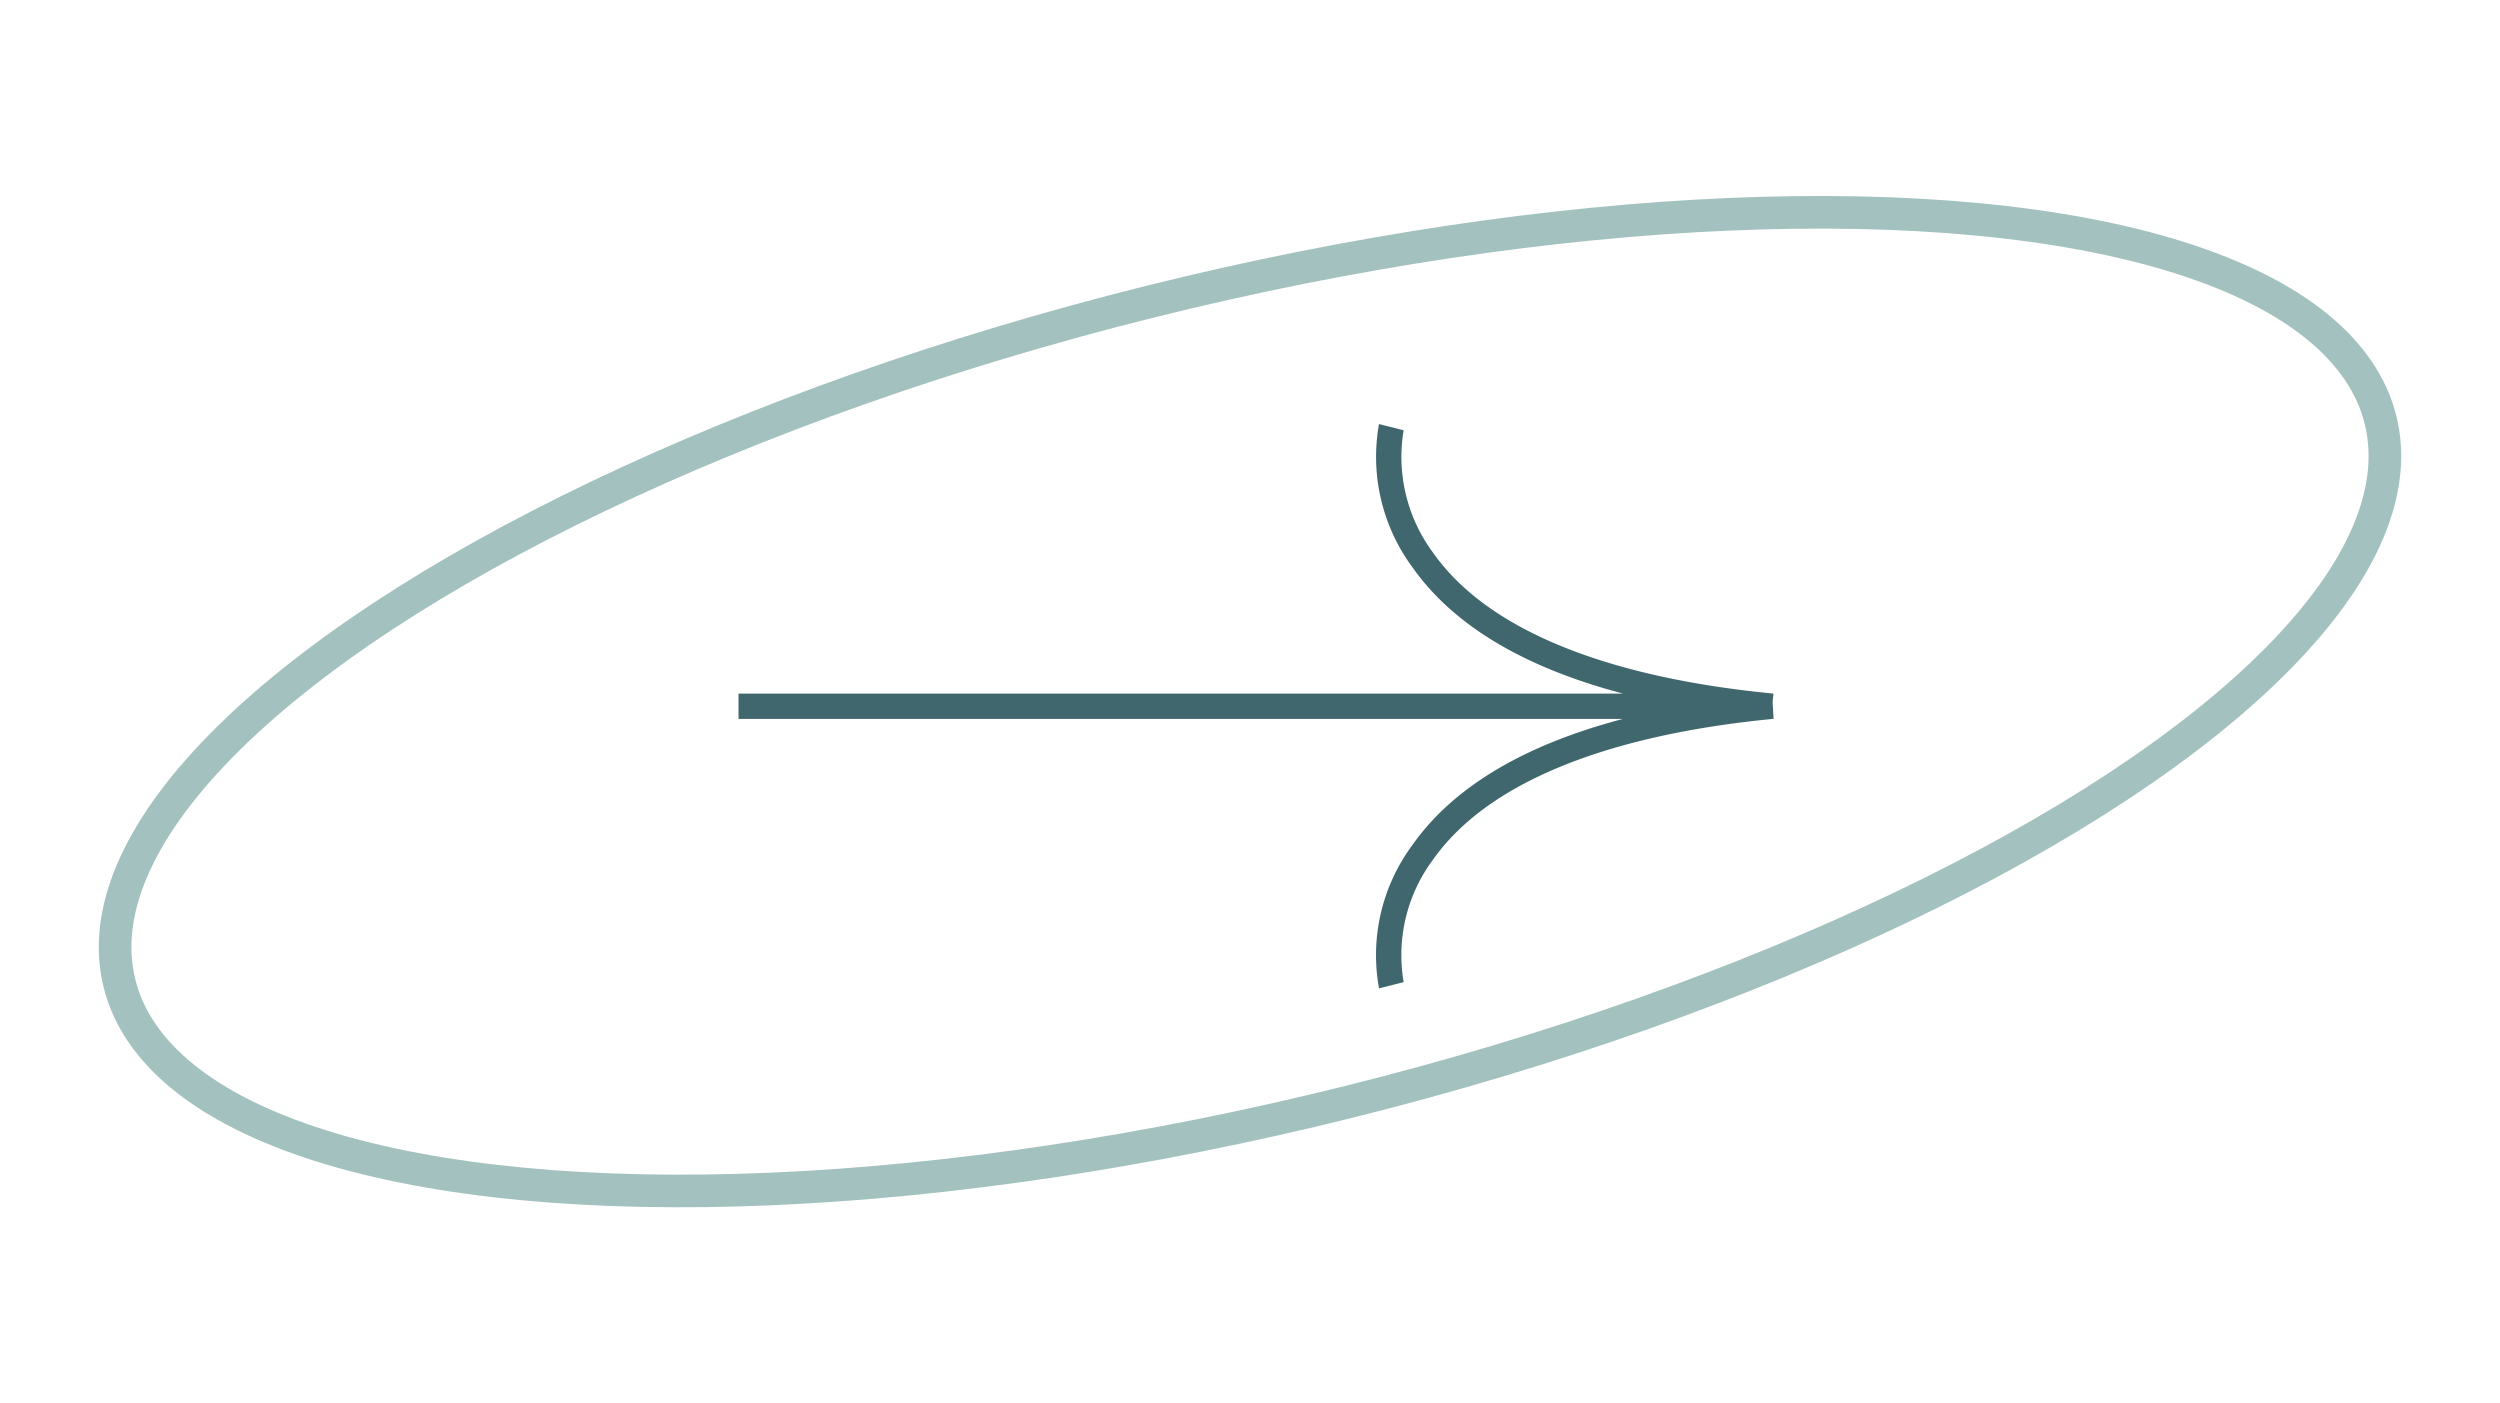 <svg xmlns="http://www.w3.org/2000/svg" width="76.641" height="43.019" viewBox="0 0 76.641 43.019">
  <g id="Raggruppa_250" data-name="Raggruppa 250" transform="translate(0)">
    <g id="Ellisse_5" data-name="Ellisse 5" transform="translate(70.284) rotate(76)" fill="none" stroke="#a3c1bf" stroke-width="1">
      <ellipse cx="13.138" cy="36.218" rx="13.138" ry="36.218" stroke="none"/>
      <ellipse cx="13.138" cy="36.218" rx="12.638" ry="35.718" fill="none"/>
    </g>
    <path id="Tracciato_4009" data-name="Tracciato 4009" d="M31.732,9.037c-5.172.5-8.777,1.98-10.421,4.29a4.9,4.9,0,0,0-.92,3.782l-.755.19a5.664,5.664,0,0,1,1.028-4.4c1.244-1.764,3.408-3.059,6.448-3.859H0V8.263H27.118c-3.04-.8-5.2-2.094-6.448-3.859A5.7,5.7,0,0,1,19.635,0l.755.19A4.935,4.935,0,0,0,21.3,3.954c1.637,2.323,5.242,3.808,10.427,4.309l-.025.26Z" transform="translate(22.64 13)" fill="#40676e"/>
  </g>
</svg>
